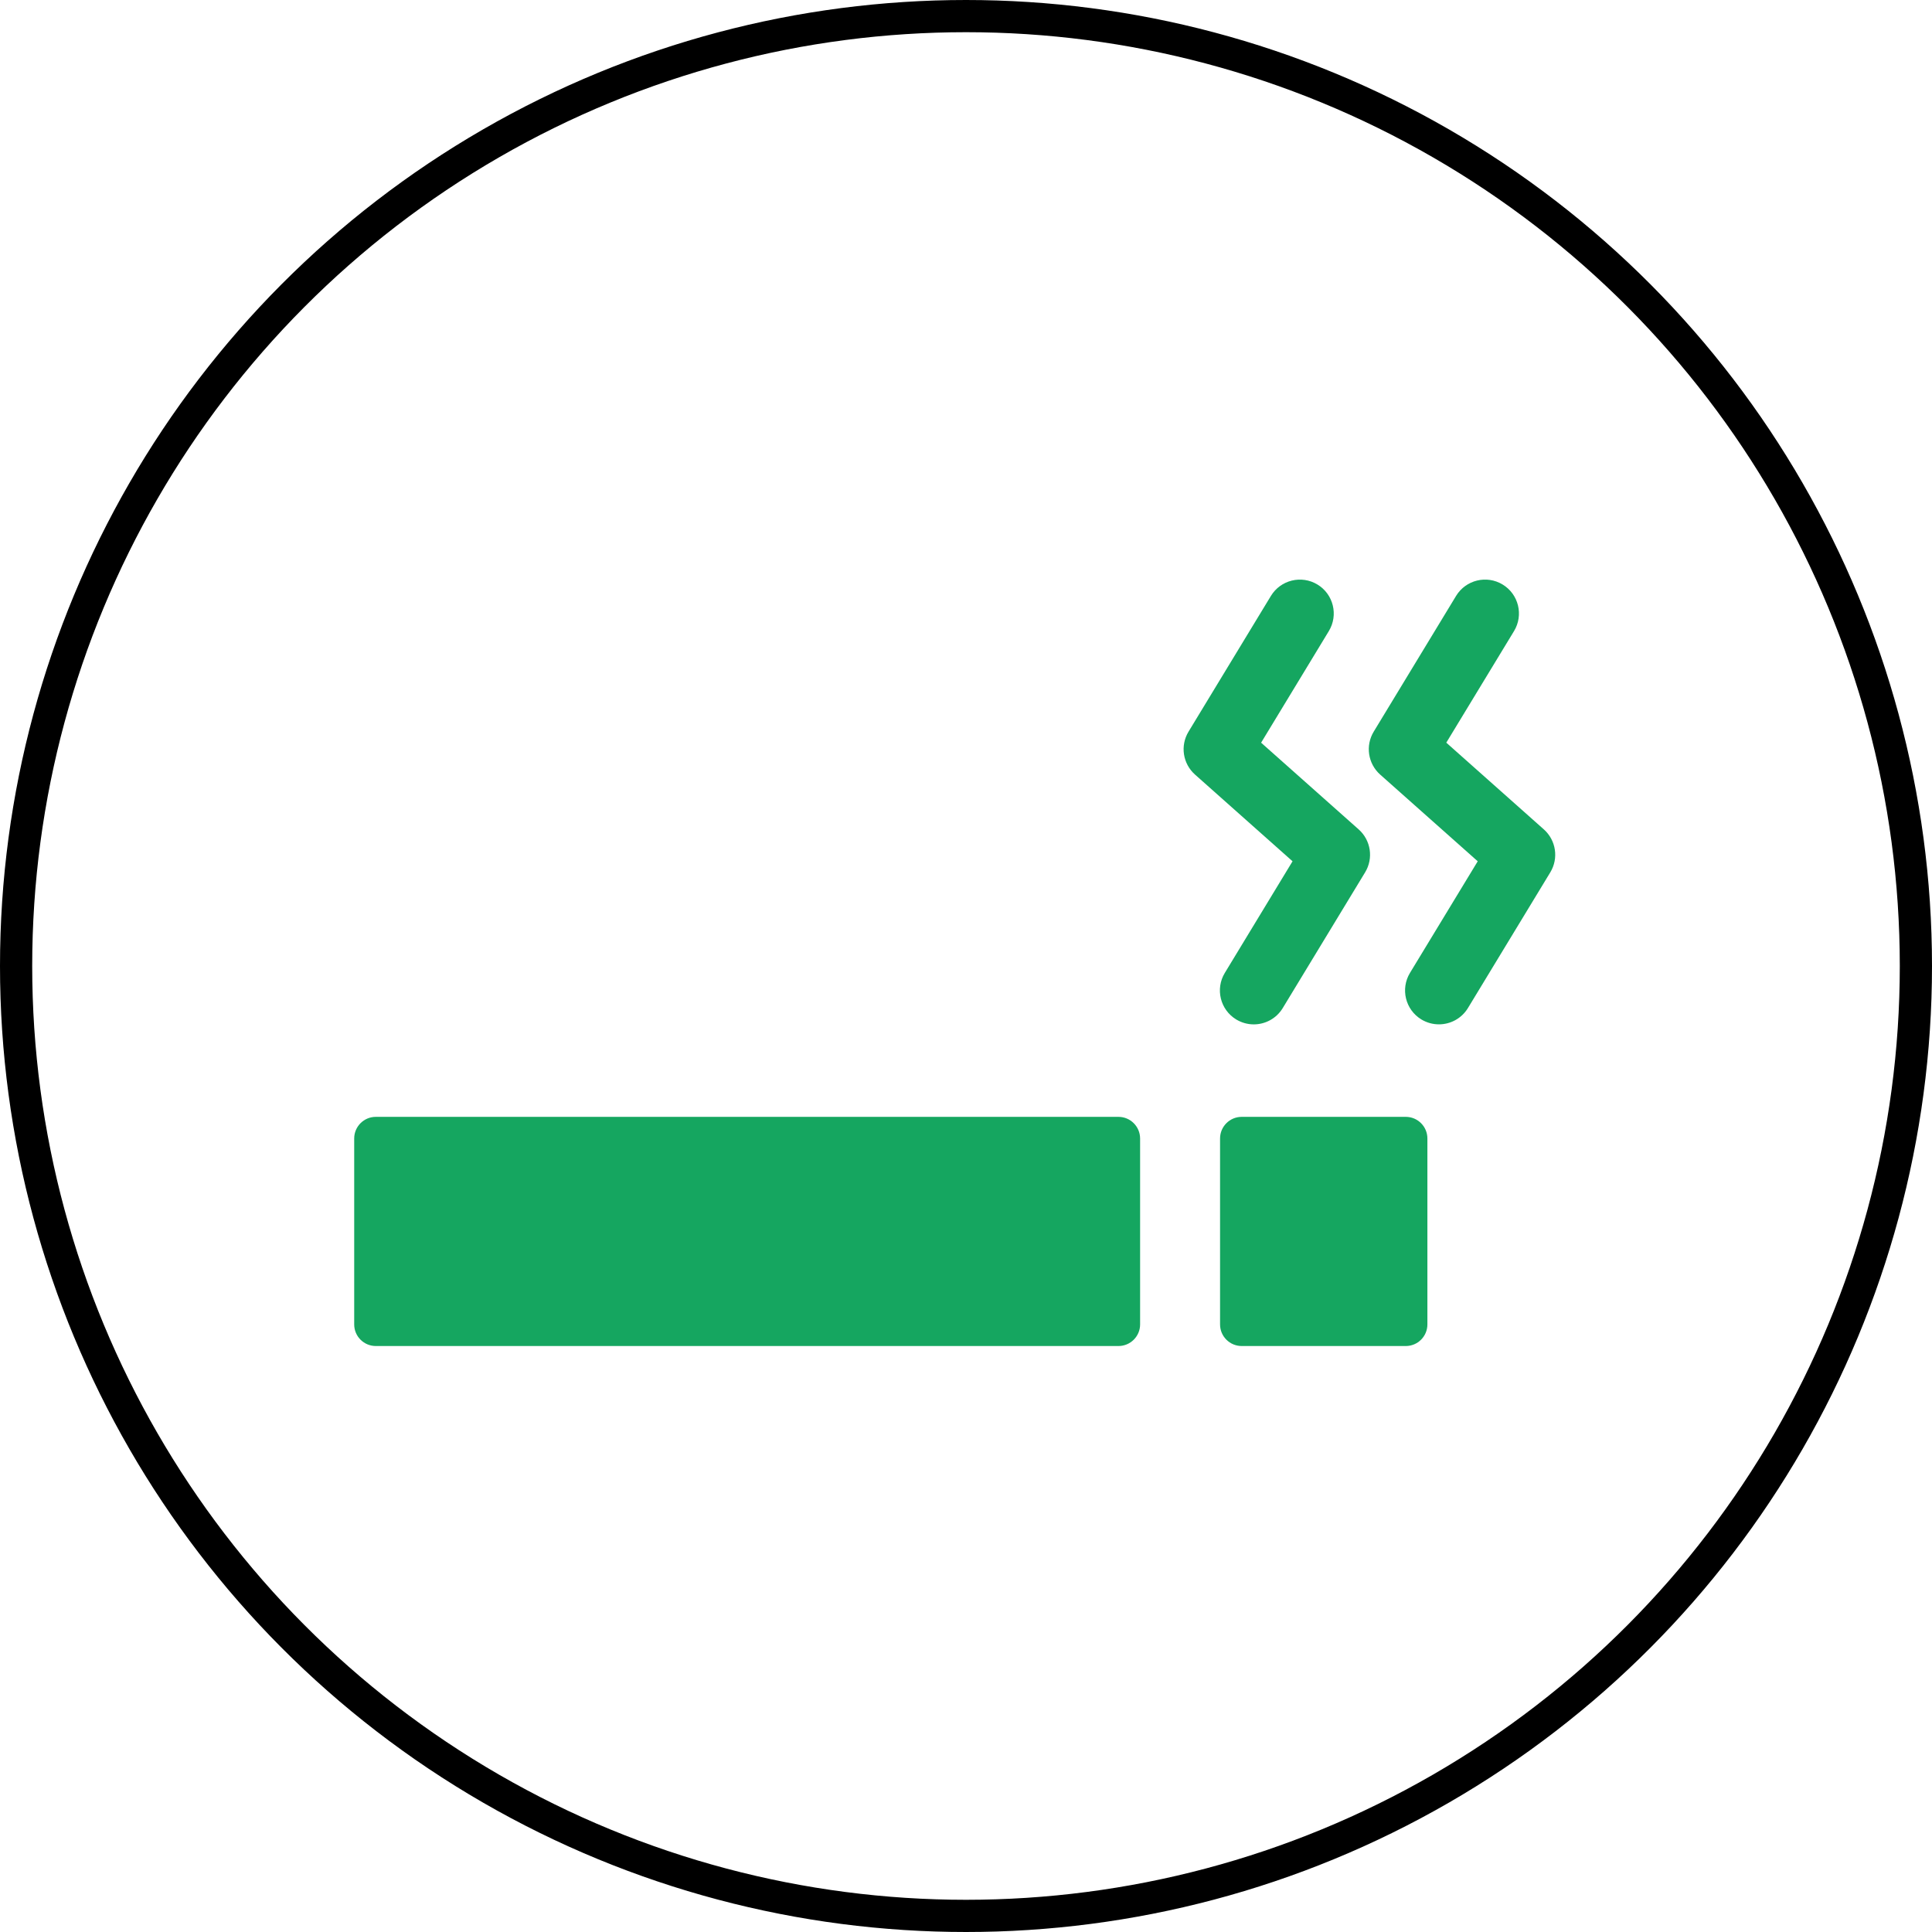 <?xml version="1.0" encoding="UTF-8"?>
<svg xmlns="http://www.w3.org/2000/svg" width="60" height="60" viewBox="0 0 60 60" fill="none">
  <circle cx="30" cy="30" r="29.5" stroke="black"></circle>
  <path d="M34.735 34.685H11.671C11.301 34.685 11 34.986 11 35.357V41.131C11 41.502 11.301 41.802 11.671 41.802H34.735C35.105 41.802 35.407 41.502 35.407 41.131V35.357C35.406 34.986 35.105 34.685 34.735 34.685Z" fill="#15A660"></path>
  <path d="M43.658 34.685H38.562C38.191 34.685 37.89 34.986 37.89 35.357V41.131C37.89 41.502 38.191 41.802 38.562 41.802H43.658C44.028 41.802 44.329 41.502 44.329 41.131V35.357C44.329 34.986 44.028 34.685 43.658 34.685Z" fill="#15A660"></path>
  <path d="M38.391 31.66C38.562 31.763 38.75 31.813 38.937 31.813C39.292 31.813 39.639 31.633 39.837 31.306L42.395 27.091C42.659 26.657 42.575 26.096 42.195 25.758L39.165 23.065L41.268 19.599C41.57 19.102 41.412 18.455 40.915 18.153C40.418 17.852 39.771 18.01 39.469 18.507L36.911 22.722C36.647 23.157 36.732 23.717 37.112 24.055L40.141 26.748L38.038 30.214C37.736 30.711 37.895 31.358 38.391 31.66Z" fill="#15A660"></path>
  <path d="M47.946 25.758L44.916 23.064L47.02 19.598C47.321 19.102 47.163 18.454 46.666 18.153C46.169 17.851 45.522 18.01 45.22 18.506L42.662 22.722C42.398 23.157 42.483 23.717 42.862 24.055L45.892 26.748L43.788 30.214C43.487 30.711 43.645 31.358 44.142 31.66C44.313 31.763 44.501 31.812 44.687 31.812C45.043 31.812 45.39 31.632 45.588 31.306L48.146 27.091C48.41 26.656 48.325 26.096 47.946 25.758Z" fill="#15A660"></path>
</svg>
